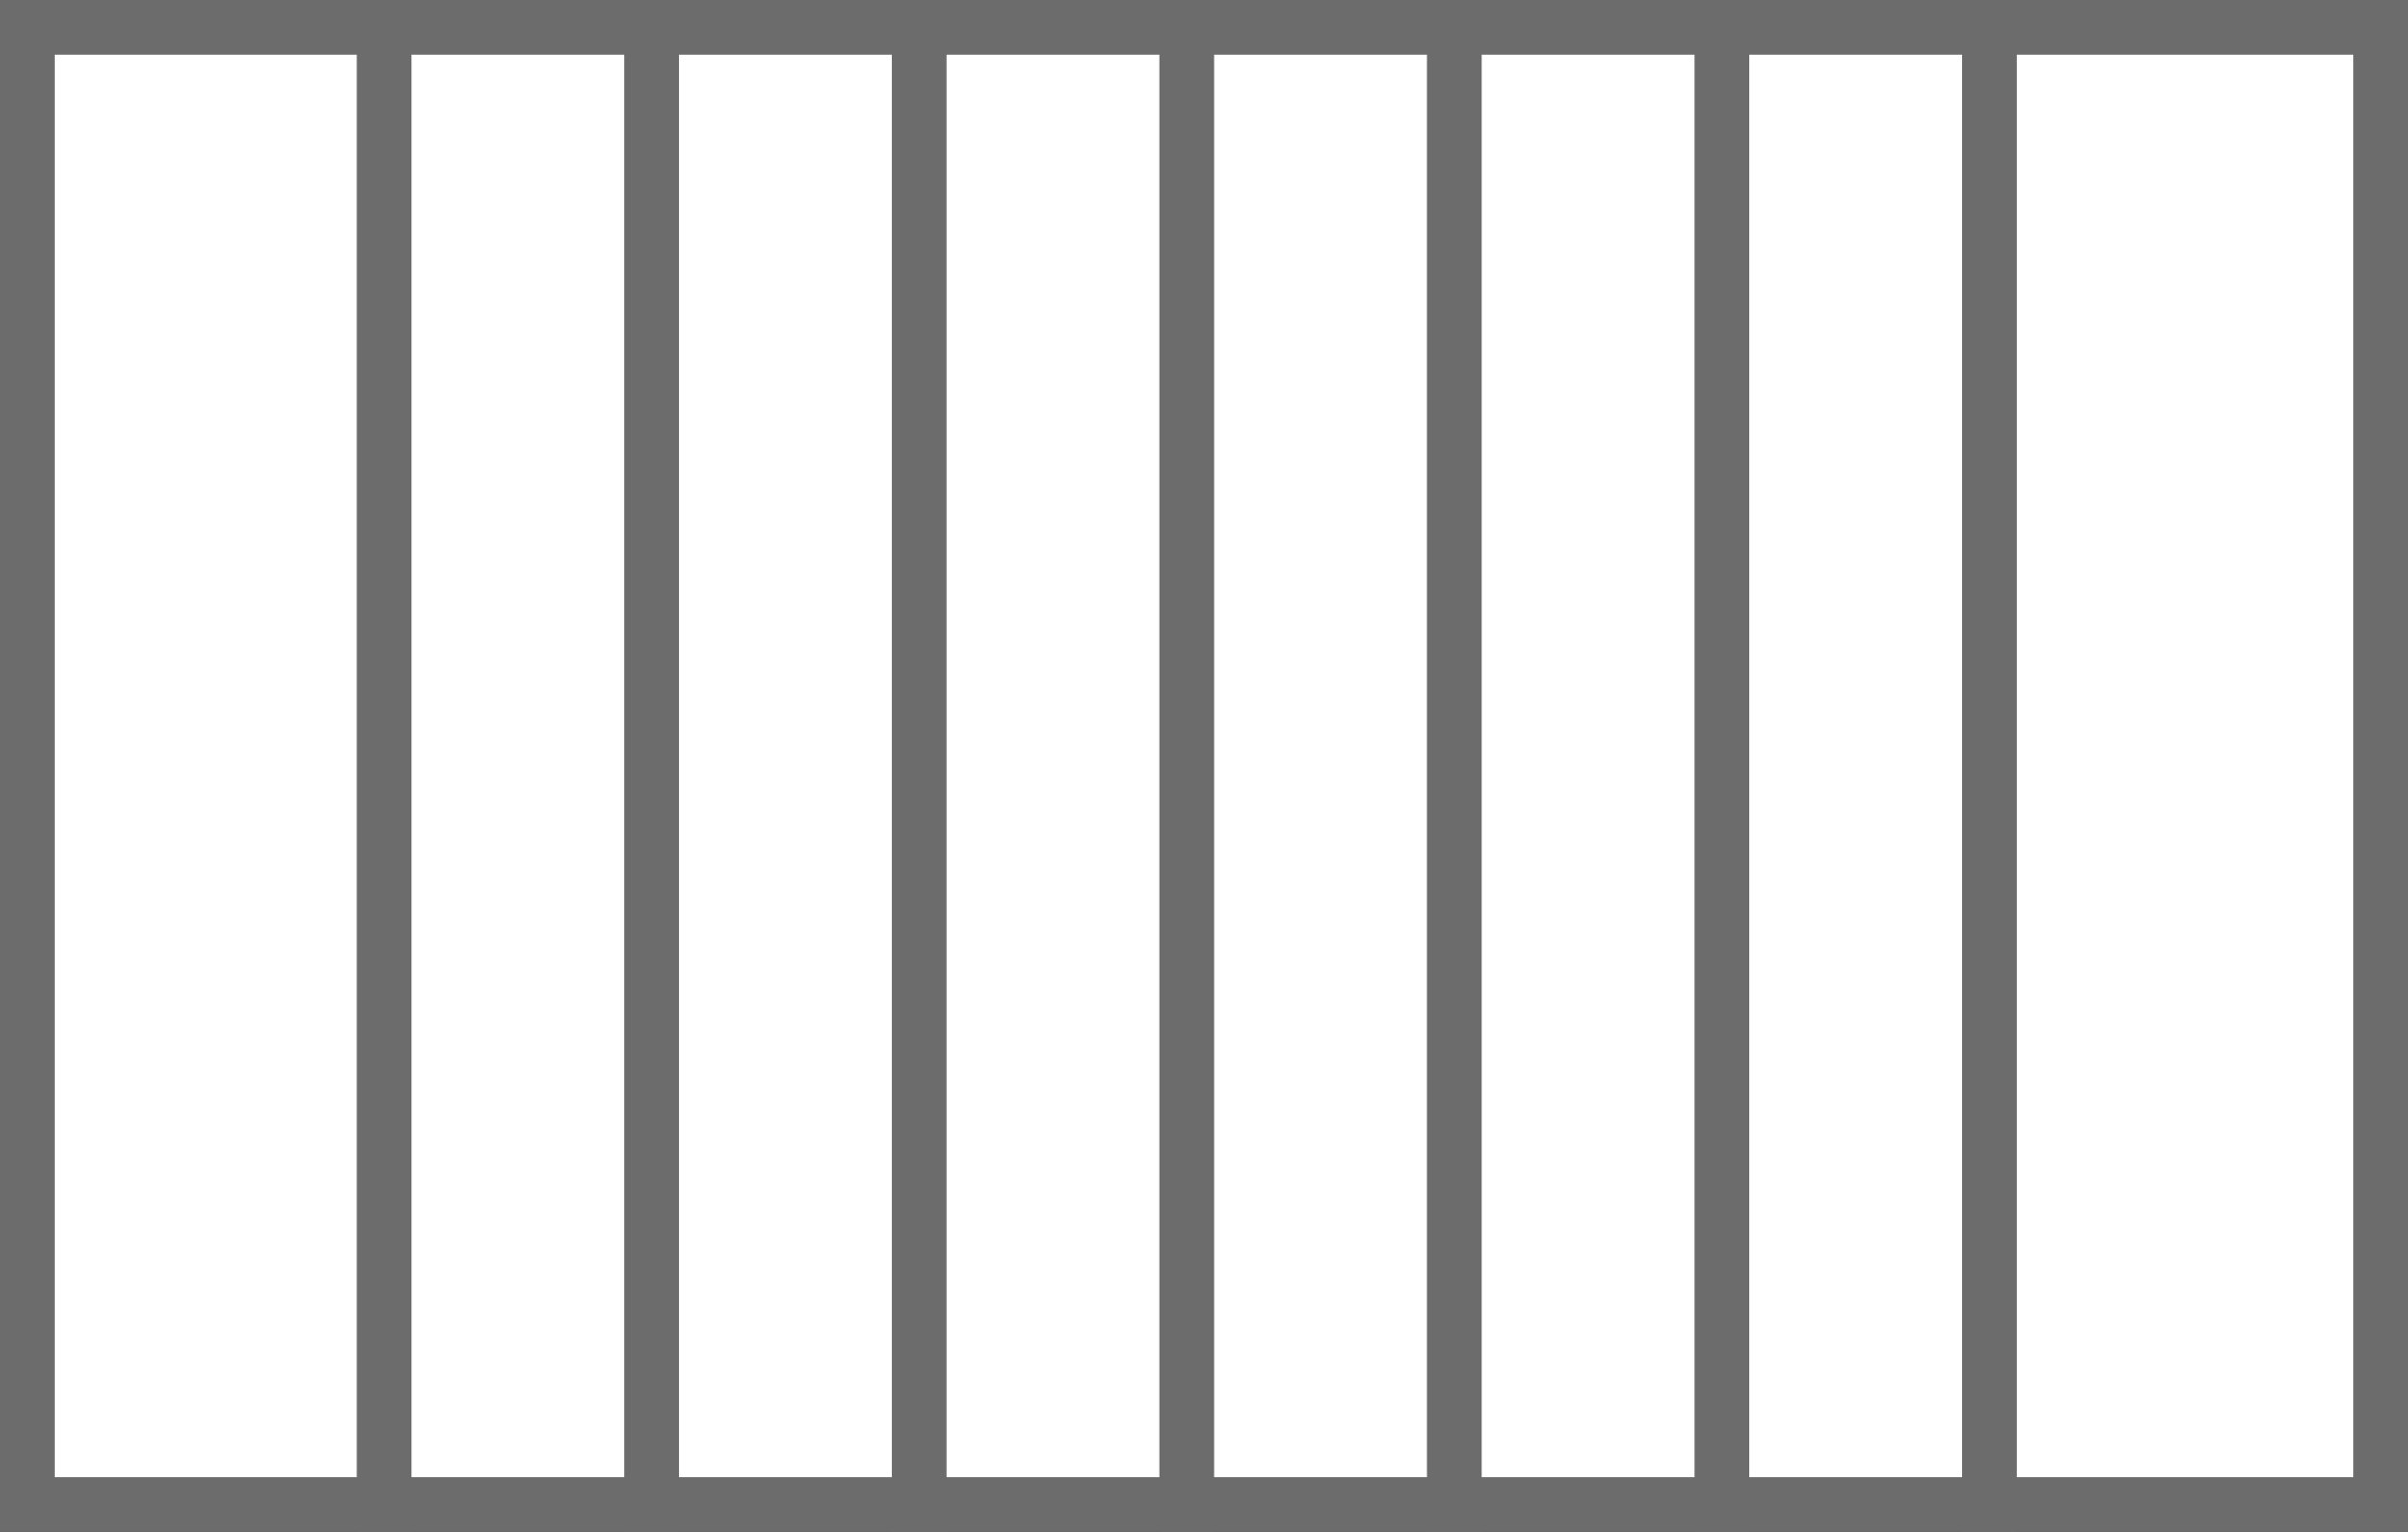 <svg width="44" height="28" viewBox="0 0 44 28" fill="none" xmlns="http://www.w3.org/2000/svg">
<rect x="0" y="0" width="44" height="28" fill="#333333" stroke="none"/>
<rect x="0.5" y="0.5" width="43" height="27" fill="white" stroke="#6C6C6C"/>
<line x1="7.019" x2="7.019" y2="28" stroke="#6C6C6C"/>
<line x1="11.907" x2="11.907" y2="28" stroke="#6C6C6C"/>
<line x1="16.796" x2="16.796" y2="28" stroke="#6C6C6C"/>
<line x1="21.685" x2="21.685" y2="28" stroke="#6C6C6C"/>
<line x1="26.574" x2="26.574" y2="28" stroke="#6C6C6C"/>
<line x1="31.463" x2="31.463" y2="28" stroke="#6C6C6C"/>
<line x1="36.352" x2="36.352" y2="28" stroke="#6C6C6C"/>
</svg>
